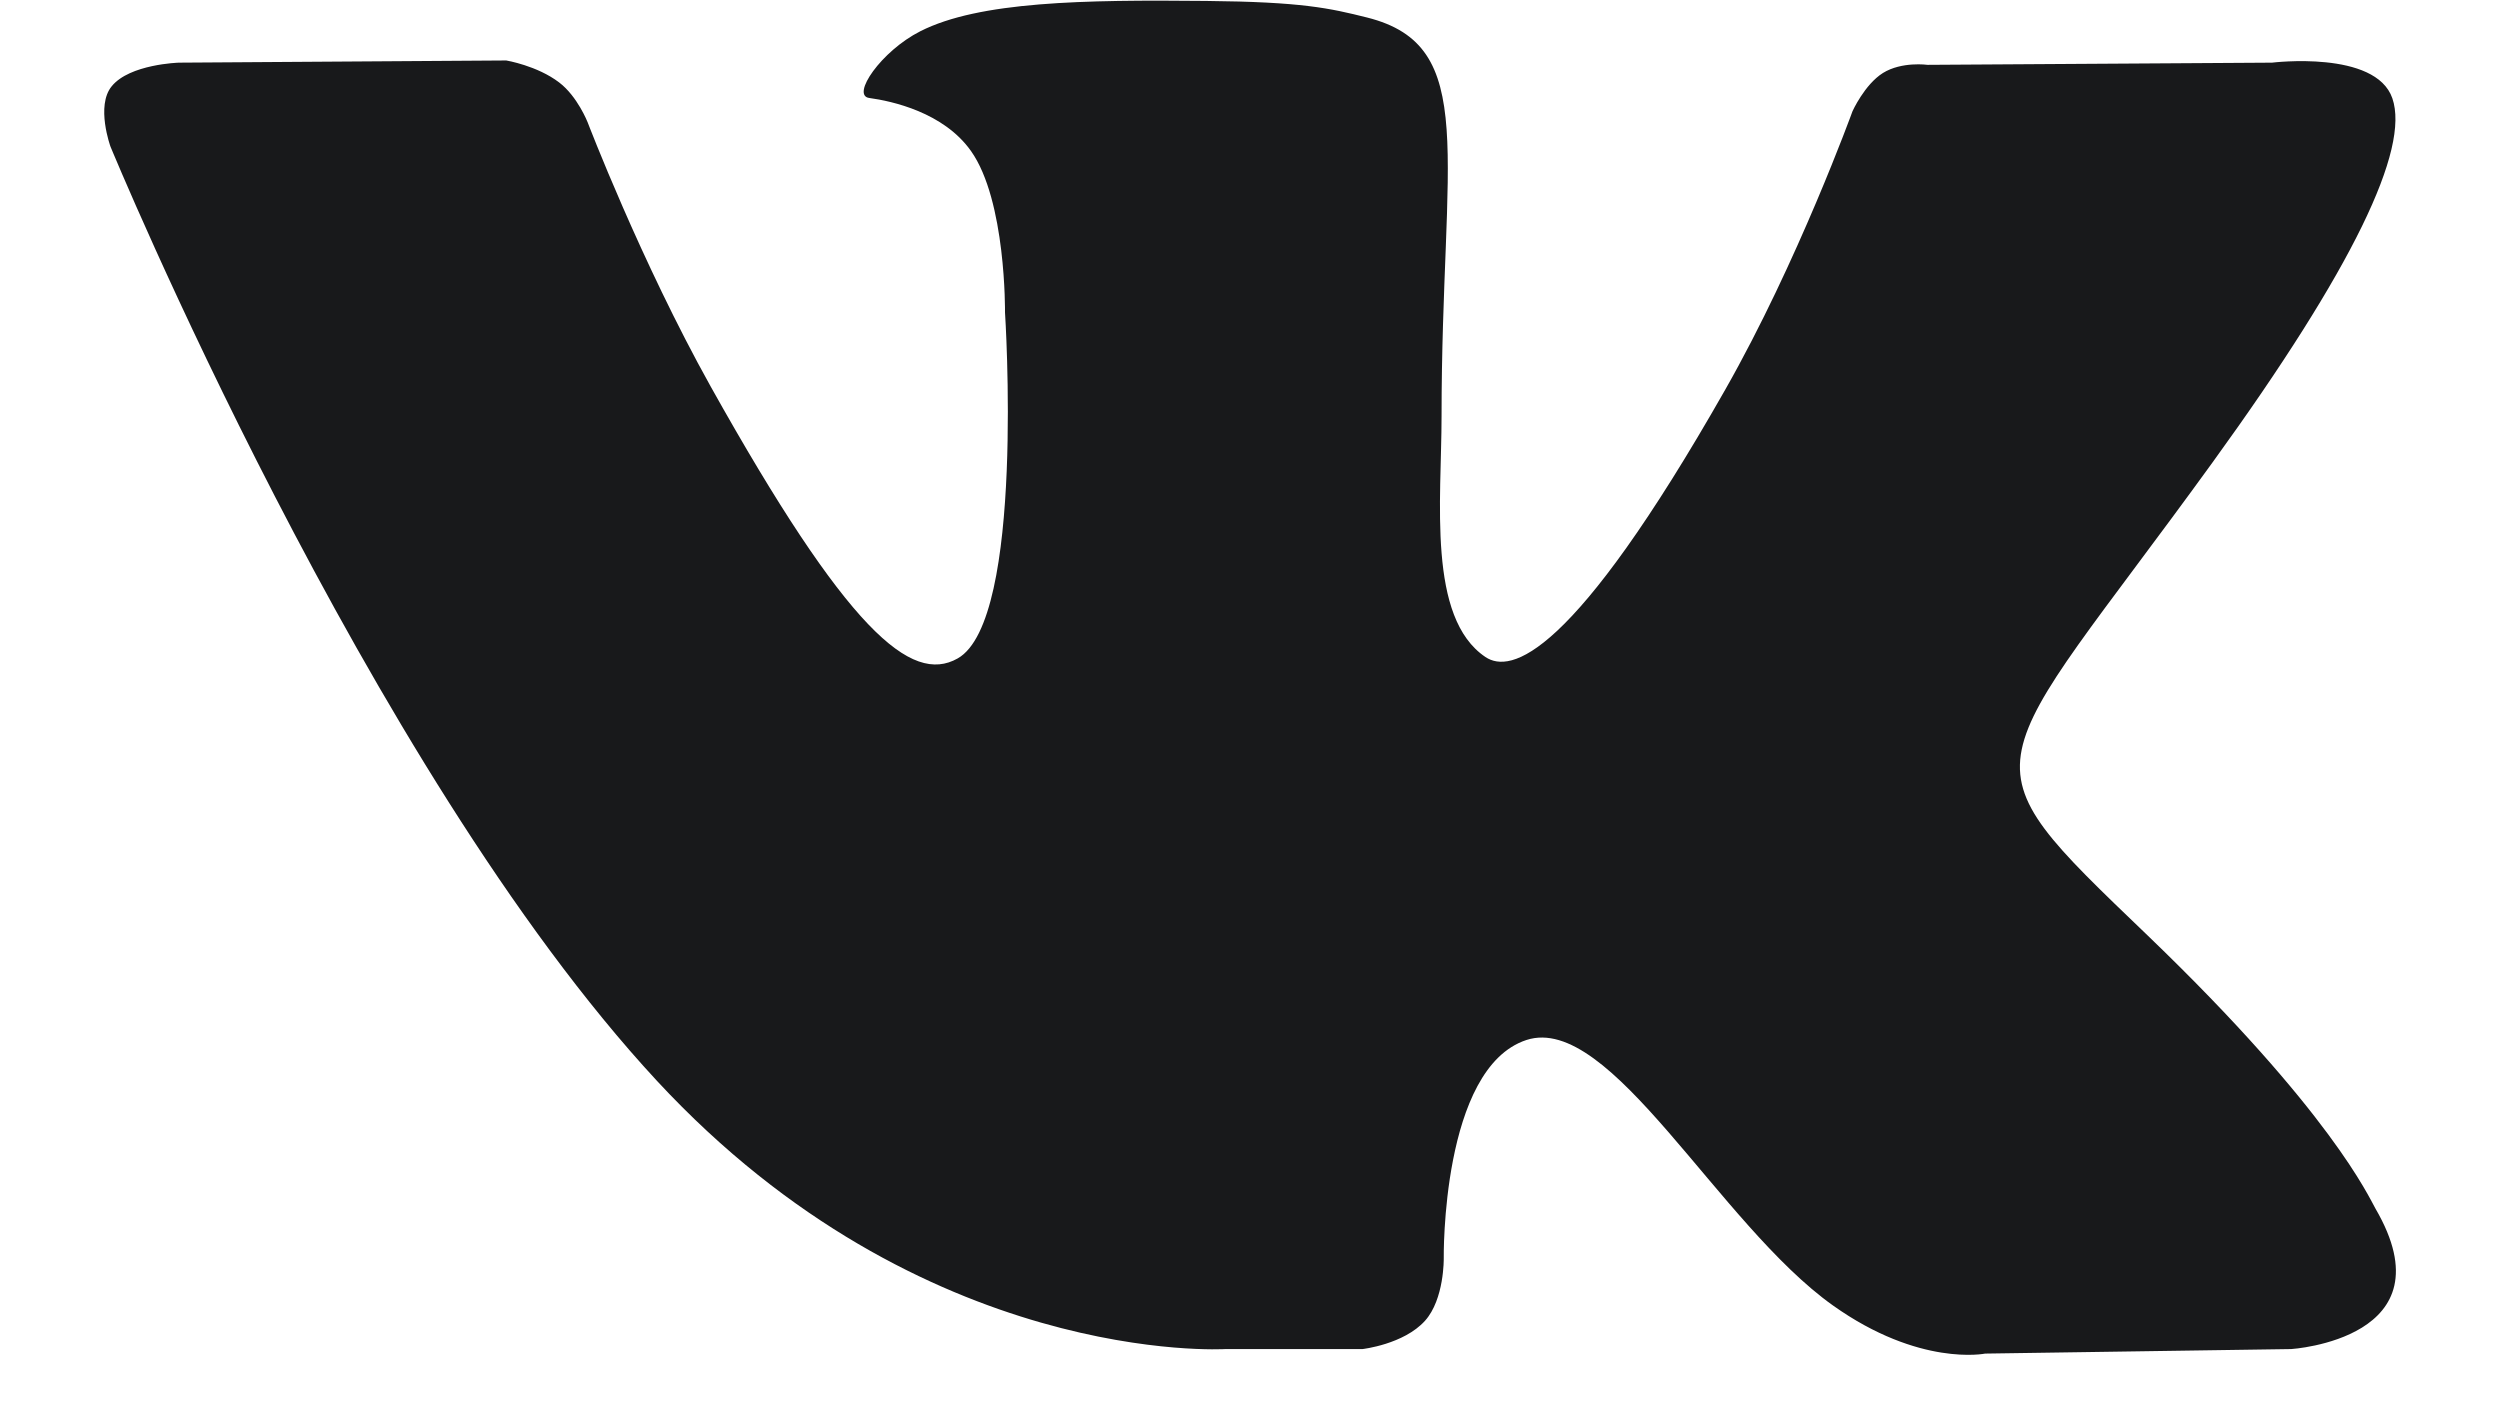 <svg width="16" height="9" viewBox="0 0 16 9" fill="none" xmlns="http://www.w3.org/2000/svg">
<path fill-rule="evenodd" clip-rule="evenodd" d="M8.72 8.634C8.72 8.634 8.984 8.604 9.12 8.453C9.244 8.315 9.24 8.054 9.24 8.054C9.24 8.054 9.223 6.836 9.769 6.656C10.307 6.48 10.998 7.834 11.731 8.355C12.285 8.749 12.705 8.663 12.705 8.663L14.664 8.634C14.664 8.634 15.689 8.569 15.203 7.735C15.163 7.666 14.92 7.117 13.747 5.989C12.518 4.809 12.683 5 14.162 2.957C15.063 1.713 15.423 0.954 15.311 0.629C15.204 0.319 14.541 0.401 14.541 0.401L12.336 0.415C12.336 0.415 12.172 0.392 12.051 0.467C11.933 0.541 11.856 0.712 11.856 0.712C11.856 0.712 11.507 1.675 11.042 2.493C10.06 4.22 9.667 4.312 9.507 4.205C9.133 3.954 9.226 3.2 9.226 2.664C9.226 0.99 9.471 0.293 8.749 0.112C8.509 0.052 8.333 0.012 7.72 0.006C6.933 -0.002 6.267 0.009 5.89 0.2C5.639 0.327 5.445 0.611 5.563 0.627C5.709 0.647 6.039 0.719 6.214 0.966C6.44 1.284 6.432 1.999 6.432 1.999C6.432 1.999 6.562 3.97 6.129 4.214C5.832 4.382 5.424 4.04 4.548 2.473C4.1 1.67 3.761 0.783 3.761 0.783C3.761 0.783 3.696 0.617 3.579 0.528C3.438 0.42 3.24 0.387 3.24 0.387L1.145 0.401C1.145 0.401 0.83 0.41 0.715 0.552C0.612 0.677 0.707 0.938 0.707 0.938C0.707 0.938 2.347 4.914 4.205 6.918C5.909 8.755 7.843 8.634 7.843 8.634H8.72Z" fill="#18191B"/>
</svg>
